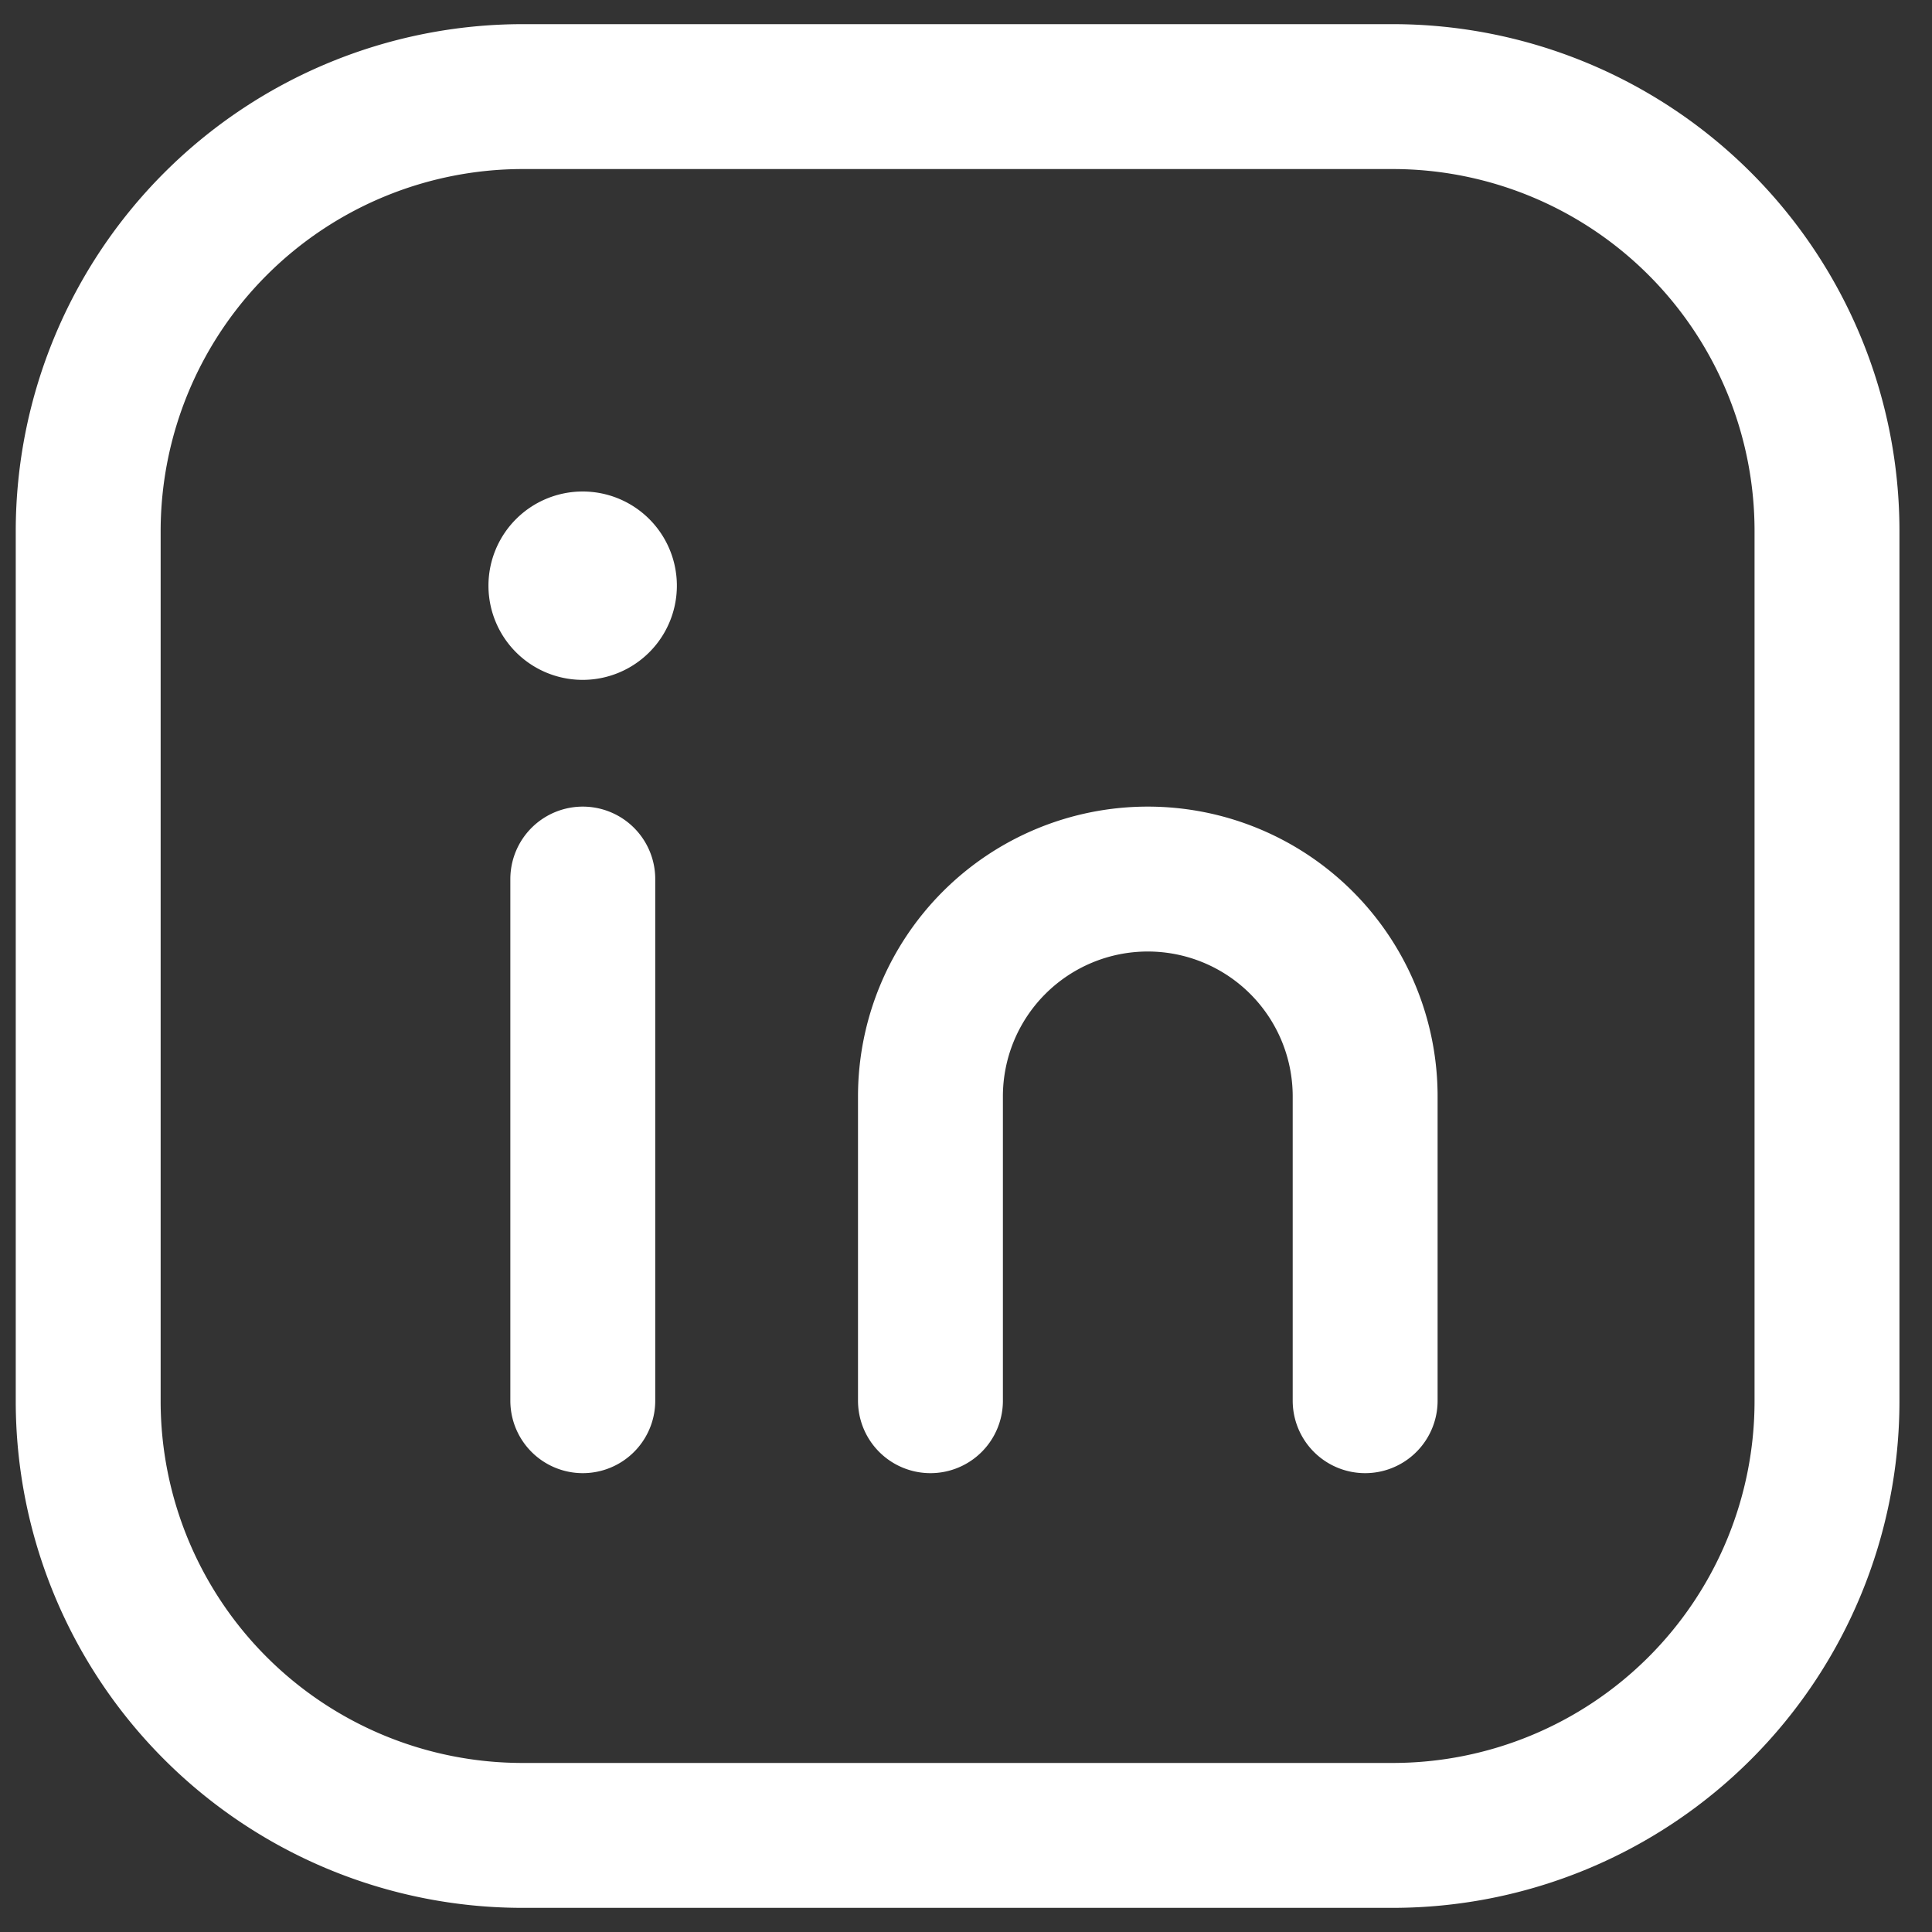 <svg xmlns="http://www.w3.org/2000/svg" width="20" height="20" fill="none"><rect width="100%" height="100%" fill="#333333" stroke="none"/><path stroke="#fff" stroke-linecap="round" stroke-linejoin="round" stroke-width="1.5" d="M5.413 1h9.004a4.496 4.496 0 0 1 4.496 4.496v9.009A4.496 4.496 0 0 1 14.417 19H5.409a4.496 4.496 0 0 1-4.496-4.496V5.5a4.5 4.5 0 0 1 4.5-4.5v0Z" clip-rule="evenodd"/><path stroke="#fff" stroke-linecap="round" stroke-linejoin="round" stroke-width="1.5" d="M6.033 9.1v5.4M9.632 14.5v-3.15a2.25 2.25 0 0 1 2.25-2.25v0a2.25 2.25 0 0 1 2.25 2.25v3.15M6.03 5.838a.225.225 0 1 0 .003.45.225.225 0 0 0-.002-.45"/></svg>
